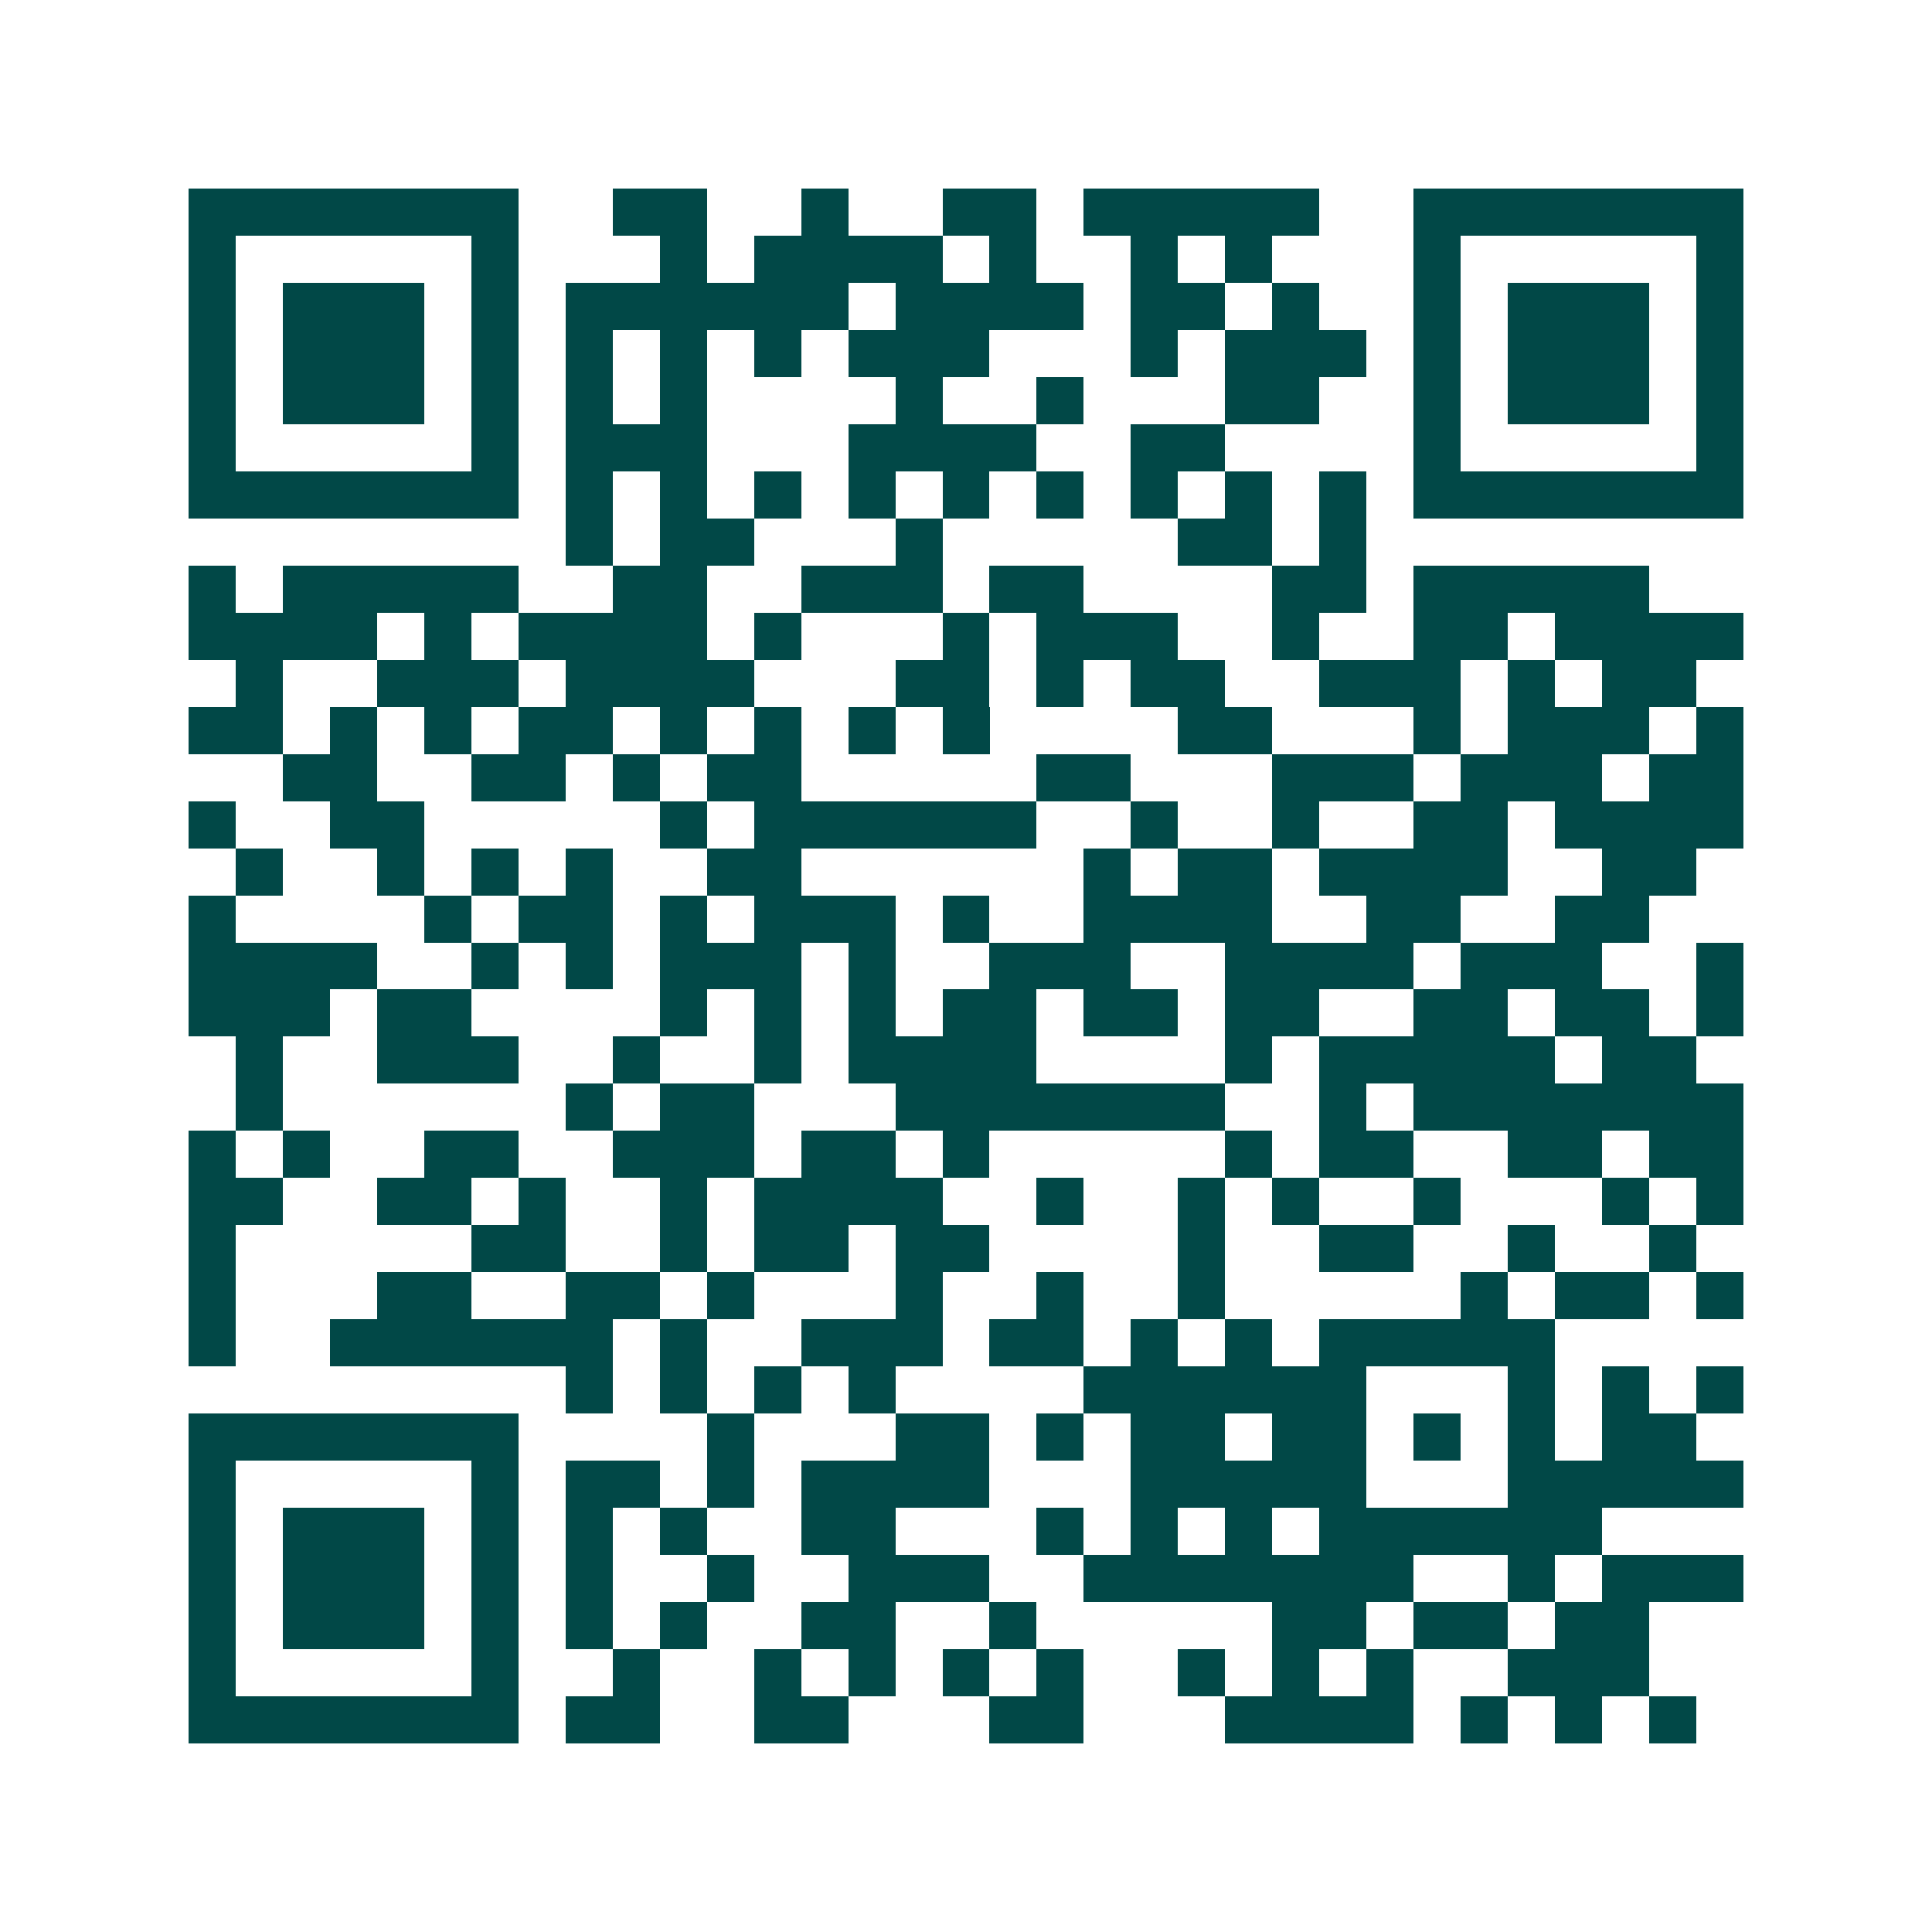 <svg xmlns="http://www.w3.org/2000/svg" width="200" height="200" viewBox="0 0 41 41" shape-rendering="crispEdges"><path fill="#ffffff" d="M0 0h41v41H0z"/><path stroke="#014847" d="M4 4.5h7m2 0h2m2 0h1m2 0h2m1 0h5m2 0h7M4 5.5h1m5 0h1m3 0h1m1 0h4m1 0h1m2 0h1m1 0h1m3 0h1m5 0h1M4 6.5h1m1 0h3m1 0h1m1 0h6m1 0h4m1 0h2m1 0h1m2 0h1m1 0h3m1 0h1M4 7.5h1m1 0h3m1 0h1m1 0h1m1 0h1m1 0h1m1 0h3m3 0h1m1 0h3m1 0h1m1 0h3m1 0h1M4 8.5h1m1 0h3m1 0h1m1 0h1m1 0h1m4 0h1m2 0h1m3 0h2m2 0h1m1 0h3m1 0h1M4 9.5h1m5 0h1m1 0h3m3 0h4m2 0h2m4 0h1m5 0h1M4 10.5h7m1 0h1m1 0h1m1 0h1m1 0h1m1 0h1m1 0h1m1 0h1m1 0h1m1 0h1m1 0h7M12 11.5h1m1 0h2m3 0h1m5 0h2m1 0h1M4 12.5h1m1 0h5m2 0h2m2 0h3m1 0h2m4 0h2m1 0h5M4 13.5h4m1 0h1m1 0h4m1 0h1m3 0h1m1 0h3m2 0h1m2 0h2m1 0h4M5 14.5h1m2 0h3m1 0h4m3 0h2m1 0h1m1 0h2m2 0h3m1 0h1m1 0h2M4 15.5h2m1 0h1m1 0h1m1 0h2m1 0h1m1 0h1m1 0h1m1 0h1m4 0h2m3 0h1m1 0h3m1 0h1M6 16.5h2m2 0h2m1 0h1m1 0h2m5 0h2m3 0h3m1 0h3m1 0h2M4 17.5h1m2 0h2m5 0h1m1 0h6m2 0h1m2 0h1m2 0h2m1 0h4M5 18.5h1m2 0h1m1 0h1m1 0h1m2 0h2m6 0h1m1 0h2m1 0h4m2 0h2M4 19.5h1m4 0h1m1 0h2m1 0h1m1 0h3m1 0h1m2 0h4m2 0h2m2 0h2M4 20.5h4m2 0h1m1 0h1m1 0h3m1 0h1m2 0h3m2 0h4m1 0h3m2 0h1M4 21.5h3m1 0h2m4 0h1m1 0h1m1 0h1m1 0h2m1 0h2m1 0h2m2 0h2m1 0h2m1 0h1M5 22.5h1m2 0h3m2 0h1m2 0h1m1 0h4m4 0h1m1 0h5m1 0h2M5 23.5h1m6 0h1m1 0h2m3 0h7m2 0h1m1 0h7M4 24.5h1m1 0h1m2 0h2m2 0h3m1 0h2m1 0h1m5 0h1m1 0h2m2 0h2m1 0h2M4 25.5h2m2 0h2m1 0h1m2 0h1m1 0h4m2 0h1m2 0h1m1 0h1m2 0h1m3 0h1m1 0h1M4 26.5h1m5 0h2m2 0h1m1 0h2m1 0h2m4 0h1m2 0h2m2 0h1m2 0h1M4 27.5h1m3 0h2m2 0h2m1 0h1m3 0h1m2 0h1m2 0h1m5 0h1m1 0h2m1 0h1M4 28.5h1m2 0h6m1 0h1m2 0h3m1 0h2m1 0h1m1 0h1m1 0h5M12 29.5h1m1 0h1m1 0h1m1 0h1m4 0h6m3 0h1m1 0h1m1 0h1M4 30.5h7m4 0h1m3 0h2m1 0h1m1 0h2m1 0h2m1 0h1m1 0h1m1 0h2M4 31.5h1m5 0h1m1 0h2m1 0h1m1 0h4m3 0h5m3 0h5M4 32.5h1m1 0h3m1 0h1m1 0h1m1 0h1m2 0h2m3 0h1m1 0h1m1 0h1m1 0h6M4 33.5h1m1 0h3m1 0h1m1 0h1m2 0h1m2 0h3m2 0h7m2 0h1m1 0h3M4 34.5h1m1 0h3m1 0h1m1 0h1m1 0h1m2 0h2m2 0h1m5 0h2m1 0h2m1 0h2M4 35.5h1m5 0h1m2 0h1m2 0h1m1 0h1m1 0h1m1 0h1m2 0h1m1 0h1m1 0h1m2 0h3M4 36.5h7m1 0h2m2 0h2m3 0h2m3 0h4m1 0h1m1 0h1m1 0h1"/></svg>
